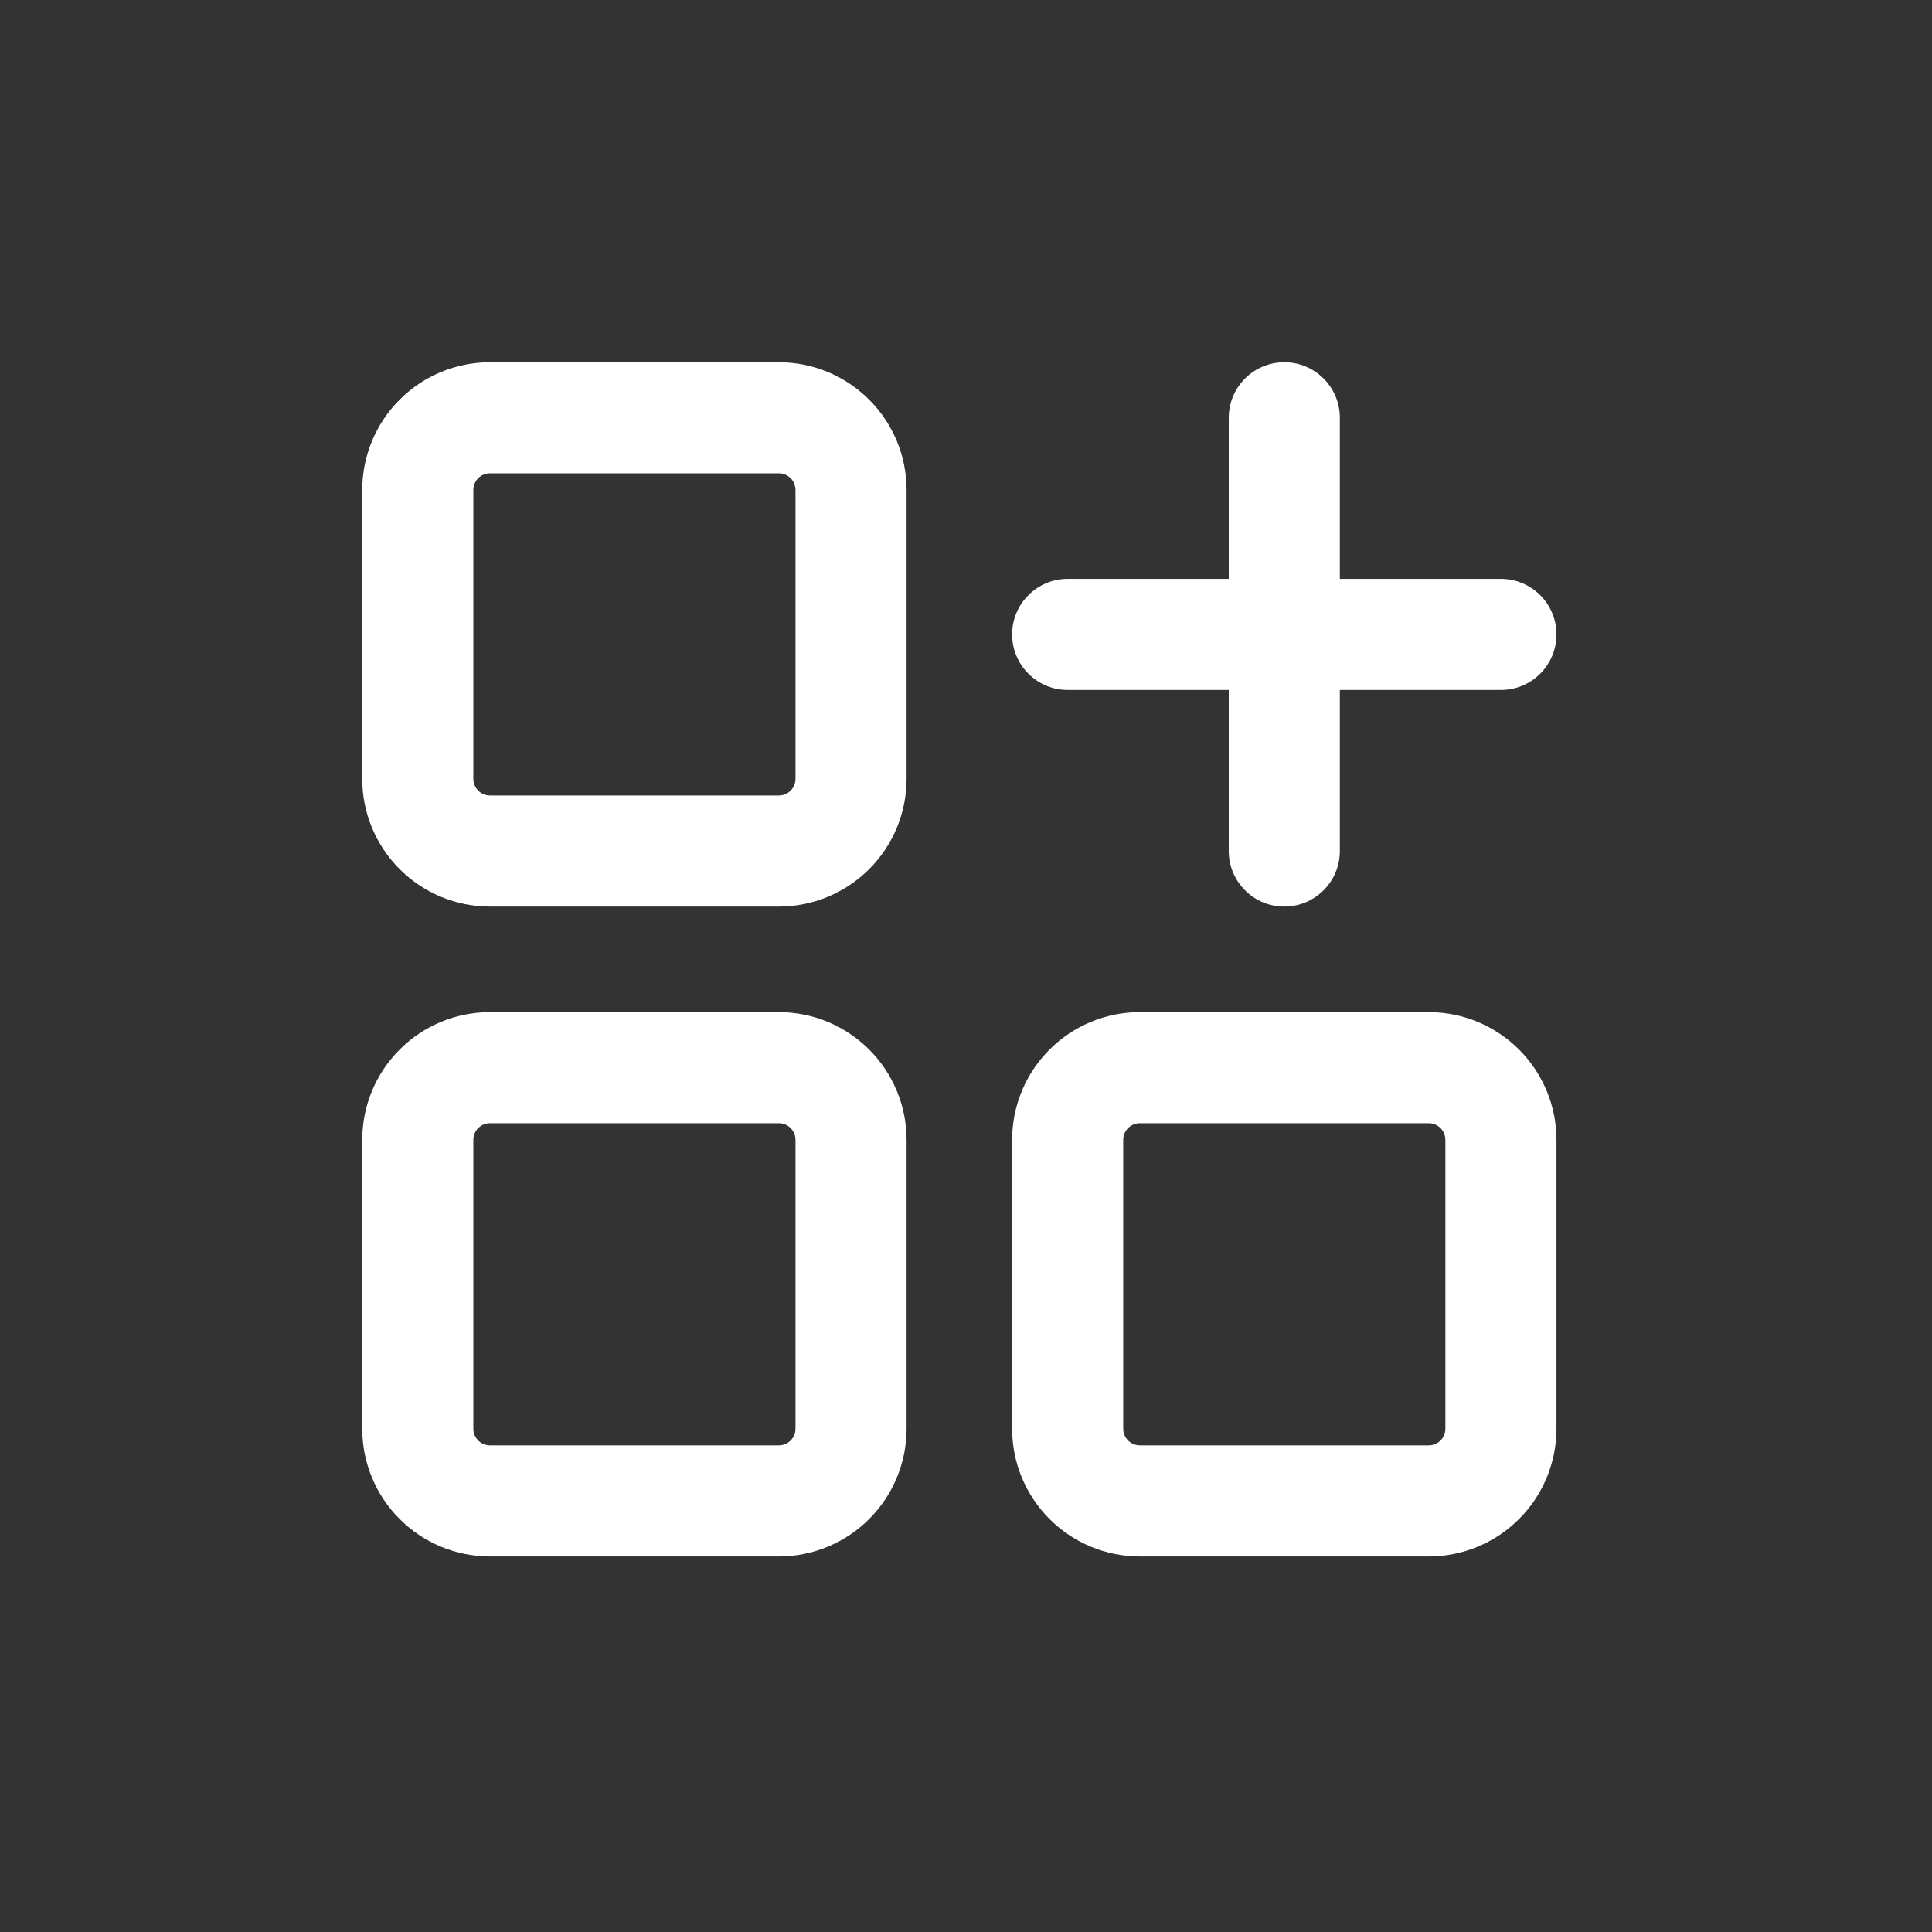 <svg width="48" height="48" viewBox="0 0 48 48" fill="none" xmlns="http://www.w3.org/2000/svg">
<rect x="0" y="0" width="48" height="48" fill="#333333" stroke="none"/>
<path fill-rule="evenodd" clip-rule="evenodd" d="M12.174 11.76C12.064 11.76 11.959 11.804 11.881 11.881C11.804 11.959 11.76 12.064 11.76 12.174V19.35C11.76 19.46 11.804 19.565 11.881 19.643C11.959 19.72 12.064 19.764 12.174 19.764H19.35C19.46 19.764 19.565 19.72 19.643 19.643C19.72 19.565 19.764 19.46 19.764 19.35V12.174C19.764 12.064 19.72 11.959 19.643 11.881C19.565 11.804 19.46 11.76 19.35 11.76H12.174ZM9.93 9.93C10.525 9.334 11.332 9 12.174 9H19.35C20.192 9 20.999 9.334 21.594 9.93C22.19 10.525 22.524 11.332 22.524 12.174V19.35C22.524 20.192 22.19 20.999 21.594 21.594C20.999 22.19 20.192 22.524 19.35 22.524H12.174C11.332 22.524 10.525 22.19 9.93 21.594C9.334 20.999 9 20.192 9 19.35V12.174C9 11.332 9.334 10.525 9.93 9.93ZM31.908 9C32.67 9 33.288 9.618 33.288 10.38V14.382H37.29C38.052 14.382 38.67 15 38.67 15.762C38.67 16.524 38.052 17.142 37.29 17.142H33.288V21.144C33.288 21.906 32.67 22.524 31.908 22.524C31.146 22.524 30.528 21.906 30.528 21.144V17.142H26.526C25.764 17.142 25.146 16.524 25.146 15.762C25.146 15 25.764 14.382 26.526 14.382H30.528V10.38C30.528 9.618 31.146 9 31.908 9ZM12.174 27.906C12.064 27.906 11.959 27.95 11.881 28.027C11.804 28.105 11.76 28.21 11.76 28.32V35.496C11.76 35.606 11.804 35.711 11.881 35.789C11.959 35.866 12.064 35.91 12.174 35.91H19.35C19.46 35.91 19.565 35.866 19.643 35.789C19.72 35.711 19.764 35.606 19.764 35.496V28.32C19.764 28.21 19.72 28.105 19.643 28.027C19.565 27.95 19.46 27.906 19.35 27.906H12.174ZM9.93 26.076C10.525 25.48 11.332 25.146 12.174 25.146H19.35C20.192 25.146 20.999 25.48 21.594 26.076C22.19 26.671 22.524 27.478 22.524 28.32V35.496C22.524 36.338 22.19 37.145 21.594 37.74C20.999 38.336 20.192 38.67 19.35 38.67H12.174C11.332 38.67 10.525 38.336 9.93 37.74C9.334 37.145 9 36.338 9 35.496V28.32C9 27.478 9.334 26.671 9.93 26.076ZM28.32 27.906C28.21 27.906 28.105 27.95 28.027 28.027C27.95 28.105 27.906 28.21 27.906 28.32V35.496C27.906 35.606 27.95 35.711 28.027 35.789C28.105 35.866 28.21 35.91 28.32 35.91H35.496C35.606 35.91 35.711 35.866 35.789 35.789C35.866 35.711 35.91 35.606 35.91 35.496V28.32C35.91 28.21 35.866 28.105 35.789 28.027C35.711 27.95 35.606 27.906 35.496 27.906H28.32ZM26.076 26.076C26.671 25.48 27.478 25.146 28.32 25.146H35.496C36.338 25.146 37.145 25.48 37.74 26.076C38.336 26.671 38.67 27.478 38.67 28.32V35.496C38.67 36.338 38.336 37.145 37.74 37.74C37.145 38.336 36.338 38.67 35.496 38.67H28.32C27.478 38.67 26.671 38.336 26.076 37.74C25.48 37.145 25.146 36.338 25.146 35.496V28.32C25.146 27.478 25.48 26.671 26.076 26.076Z" fill="white"/>
</svg>
